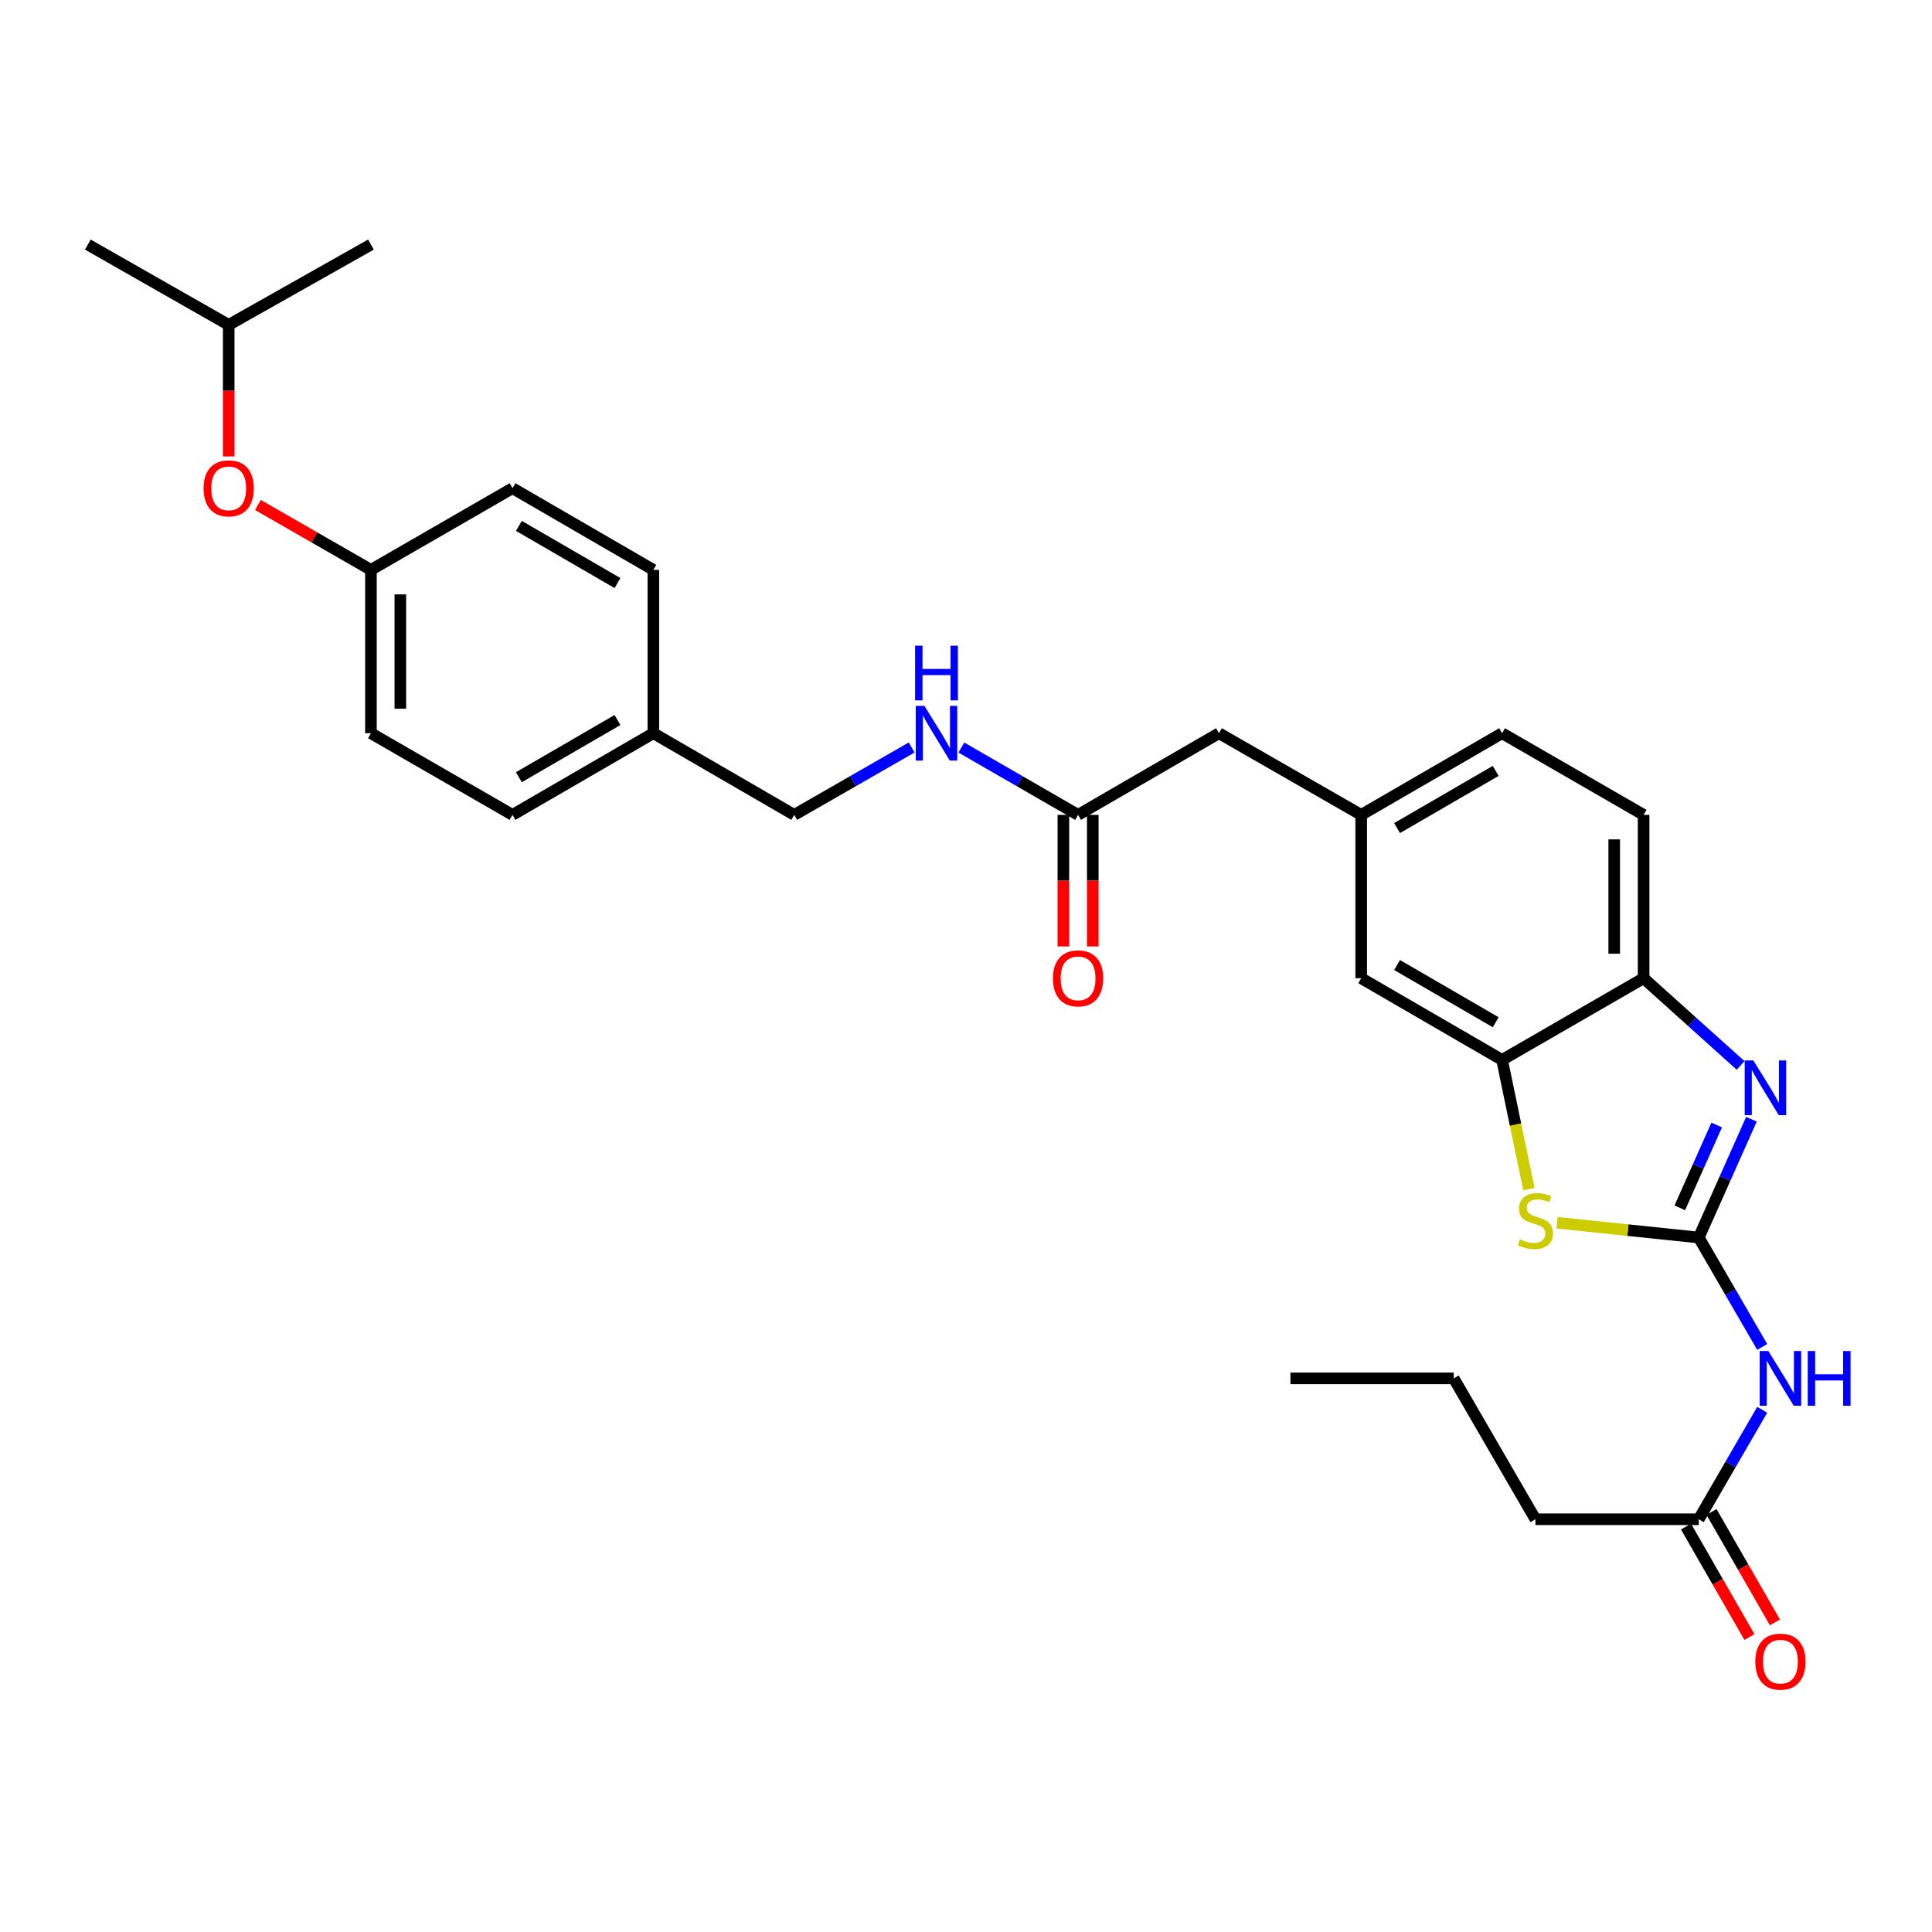 <?xml version='1.0' encoding='iso-8859-1'?>
<svg version='1.1' baseProfile='full'
              xmlns='http://www.w3.org/2000/svg'
                      xmlns:rdkit='http://www.rdkit.org/xml'
                      xmlns:xlink='http://www.w3.org/1999/xlink'
                  xml:space='preserve'
width='1000px' height='1000px' viewBox='0 0 1000 1000'>
<!-- END OF HEADER -->
<rect style='opacity:1.0;fill:#FFFFFF;stroke:none' width='1000' height='1000' x='0' y='0'> </rect>
<path class='bond-0' d='M 879.274,640.544 L 892.909,609.929' style='fill:none;fill-rule:evenodd;stroke:#000000;stroke-width:6px;stroke-linecap:butt;stroke-linejoin:miter;stroke-opacity:1' />
<path class='bond-0' d='M 892.909,609.929 L 906.543,579.314' style='fill:none;fill-rule:evenodd;stroke:#0000FF;stroke-width:6px;stroke-linecap:butt;stroke-linejoin:miter;stroke-opacity:1' />
<path class='bond-0' d='M 869.463,625.168 L 879.007,603.738' style='fill:none;fill-rule:evenodd;stroke:#000000;stroke-width:6px;stroke-linecap:butt;stroke-linejoin:miter;stroke-opacity:1' />
<path class='bond-0' d='M 879.007,603.738 L 888.551,582.307' style='fill:none;fill-rule:evenodd;stroke:#0000FF;stroke-width:6px;stroke-linecap:butt;stroke-linejoin:miter;stroke-opacity:1' />
<path class='bond-1' d='M 879.274,640.544 L 842.604,636.719' style='fill:none;fill-rule:evenodd;stroke:#000000;stroke-width:6px;stroke-linecap:butt;stroke-linejoin:miter;stroke-opacity:1' />
<path class='bond-1' d='M 842.604,636.719 L 805.934,632.894' style='fill:none;fill-rule:evenodd;stroke:#CCCC00;stroke-width:6px;stroke-linecap:butt;stroke-linejoin:miter;stroke-opacity:1' />
<path class='bond-2' d='M 879.274,640.544 L 895.695,668.862' style='fill:none;fill-rule:evenodd;stroke:#000000;stroke-width:6px;stroke-linecap:butt;stroke-linejoin:miter;stroke-opacity:1' />
<path class='bond-2' d='M 895.695,668.862 L 912.115,697.18' style='fill:none;fill-rule:evenodd;stroke:#0000FF;stroke-width:6px;stroke-linecap:butt;stroke-linejoin:miter;stroke-opacity:1' />
<path class='bond-4' d='M 900.934,551.467 L 875.833,528.893' style='fill:none;fill-rule:evenodd;stroke:#0000FF;stroke-width:6px;stroke-linecap:butt;stroke-linejoin:miter;stroke-opacity:1' />
<path class='bond-4' d='M 875.833,528.893 L 850.732,506.32' style='fill:none;fill-rule:evenodd;stroke:#000000;stroke-width:6px;stroke-linecap:butt;stroke-linejoin:miter;stroke-opacity:1' />
<path class='bond-3' d='M 791.357,615.484 L 784.415,582.046' style='fill:none;fill-rule:evenodd;stroke:#CCCC00;stroke-width:6px;stroke-linecap:butt;stroke-linejoin:miter;stroke-opacity:1' />
<path class='bond-3' d='M 784.415,582.046 L 777.473,548.609' style='fill:none;fill-rule:evenodd;stroke:#000000;stroke-width:6px;stroke-linecap:butt;stroke-linejoin:miter;stroke-opacity:1' />
<path class='bond-5' d='M 912.117,729.714 L 895.696,758.041' style='fill:none;fill-rule:evenodd;stroke:#0000FF;stroke-width:6px;stroke-linecap:butt;stroke-linejoin:miter;stroke-opacity:1' />
<path class='bond-5' d='M 895.696,758.041 L 879.274,786.368' style='fill:none;fill-rule:evenodd;stroke:#000000;stroke-width:6px;stroke-linecap:butt;stroke-linejoin:miter;stroke-opacity:1' />
<path class='bond-7' d='M 777.473,548.609 L 704.553,506.32' style='fill:none;fill-rule:evenodd;stroke:#000000;stroke-width:6px;stroke-linecap:butt;stroke-linejoin:miter;stroke-opacity:1' />
<path class='bond-7' d='M 774.17,529.101 L 723.126,499.499' style='fill:none;fill-rule:evenodd;stroke:#000000;stroke-width:6px;stroke-linecap:butt;stroke-linejoin:miter;stroke-opacity:1' />
<path class='bond-29' d='M 777.473,548.609 L 850.732,506.32' style='fill:none;fill-rule:evenodd;stroke:#000000;stroke-width:6px;stroke-linecap:butt;stroke-linejoin:miter;stroke-opacity:1' />
<path class='bond-12' d='M 850.732,506.32 L 850.732,421.783' style='fill:none;fill-rule:evenodd;stroke:#000000;stroke-width:6px;stroke-linecap:butt;stroke-linejoin:miter;stroke-opacity:1' />
<path class='bond-12' d='M 835.514,493.639 L 835.514,434.463' style='fill:none;fill-rule:evenodd;stroke:#000000;stroke-width:6px;stroke-linecap:butt;stroke-linejoin:miter;stroke-opacity:1' />
<path class='bond-10' d='M 872.676,790.156 L 889.091,818.746' style='fill:none;fill-rule:evenodd;stroke:#000000;stroke-width:6px;stroke-linecap:butt;stroke-linejoin:miter;stroke-opacity:1' />
<path class='bond-10' d='M 889.091,818.746 L 905.507,847.336' style='fill:none;fill-rule:evenodd;stroke:#FF0000;stroke-width:6px;stroke-linecap:butt;stroke-linejoin:miter;stroke-opacity:1' />
<path class='bond-10' d='M 885.873,782.579 L 902.289,811.169' style='fill:none;fill-rule:evenodd;stroke:#000000;stroke-width:6px;stroke-linecap:butt;stroke-linejoin:miter;stroke-opacity:1' />
<path class='bond-10' d='M 902.289,811.169 L 918.705,839.758' style='fill:none;fill-rule:evenodd;stroke:#FF0000;stroke-width:6px;stroke-linecap:butt;stroke-linejoin:miter;stroke-opacity:1' />
<path class='bond-23' d='M 879.274,786.368 L 794.729,786.368' style='fill:none;fill-rule:evenodd;stroke:#000000;stroke-width:6px;stroke-linecap:butt;stroke-linejoin:miter;stroke-opacity:1' />
<path class='bond-6' d='M 558.011,421.783 L 630.931,379.51' style='fill:none;fill-rule:evenodd;stroke:#000000;stroke-width:6px;stroke-linecap:butt;stroke-linejoin:miter;stroke-opacity:1' />
<path class='bond-8' d='M 558.011,421.783 L 527.8,404.354' style='fill:none;fill-rule:evenodd;stroke:#000000;stroke-width:6px;stroke-linecap:butt;stroke-linejoin:miter;stroke-opacity:1' />
<path class='bond-8' d='M 527.8,404.354 L 497.59,386.926' style='fill:none;fill-rule:evenodd;stroke:#0000FF;stroke-width:6px;stroke-linecap:butt;stroke-linejoin:miter;stroke-opacity:1' />
<path class='bond-11' d='M 550.401,421.783 L 550.401,455.835' style='fill:none;fill-rule:evenodd;stroke:#000000;stroke-width:6px;stroke-linecap:butt;stroke-linejoin:miter;stroke-opacity:1' />
<path class='bond-11' d='M 550.401,455.835 L 550.401,489.886' style='fill:none;fill-rule:evenodd;stroke:#FF0000;stroke-width:6px;stroke-linecap:butt;stroke-linejoin:miter;stroke-opacity:1' />
<path class='bond-11' d='M 565.62,421.783 L 565.62,455.835' style='fill:none;fill-rule:evenodd;stroke:#000000;stroke-width:6px;stroke-linecap:butt;stroke-linejoin:miter;stroke-opacity:1' />
<path class='bond-11' d='M 565.62,455.835 L 565.62,489.886' style='fill:none;fill-rule:evenodd;stroke:#FF0000;stroke-width:6px;stroke-linecap:butt;stroke-linejoin:miter;stroke-opacity:1' />
<path class='bond-9' d='M 704.553,506.32 L 704.553,421.783' style='fill:none;fill-rule:evenodd;stroke:#000000;stroke-width:6px;stroke-linecap:butt;stroke-linejoin:miter;stroke-opacity:1' />
<path class='bond-17' d='M 471.872,386.894 L 441.484,404.338' style='fill:none;fill-rule:evenodd;stroke:#0000FF;stroke-width:6px;stroke-linecap:butt;stroke-linejoin:miter;stroke-opacity:1' />
<path class='bond-17' d='M 441.484,404.338 L 411.096,421.783' style='fill:none;fill-rule:evenodd;stroke:#000000;stroke-width:6px;stroke-linecap:butt;stroke-linejoin:miter;stroke-opacity:1' />
<path class='bond-13' d='M 704.553,421.783 L 630.931,379.51' style='fill:none;fill-rule:evenodd;stroke:#000000;stroke-width:6px;stroke-linecap:butt;stroke-linejoin:miter;stroke-opacity:1' />
<path class='bond-30' d='M 704.553,421.783 L 777.473,379.51' style='fill:none;fill-rule:evenodd;stroke:#000000;stroke-width:6px;stroke-linecap:butt;stroke-linejoin:miter;stroke-opacity:1' />
<path class='bond-30' d='M 723.123,428.608 L 774.168,399.017' style='fill:none;fill-rule:evenodd;stroke:#000000;stroke-width:6px;stroke-linecap:butt;stroke-linejoin:miter;stroke-opacity:1' />
<path class='bond-16' d='M 850.732,421.783 L 777.473,379.51' style='fill:none;fill-rule:evenodd;stroke:#000000;stroke-width:6px;stroke-linecap:butt;stroke-linejoin:miter;stroke-opacity:1' />
<path class='bond-14' d='M 133.497,261.375 L 162.747,278.17' style='fill:none;fill-rule:evenodd;stroke:#FF0000;stroke-width:6px;stroke-linecap:butt;stroke-linejoin:miter;stroke-opacity:1' />
<path class='bond-14' d='M 162.747,278.17 L 191.997,294.965' style='fill:none;fill-rule:evenodd;stroke:#000000;stroke-width:6px;stroke-linecap:butt;stroke-linejoin:miter;stroke-opacity:1' />
<path class='bond-24' d='M 118.375,236.259 L 118.375,202.207' style='fill:none;fill-rule:evenodd;stroke:#FF0000;stroke-width:6px;stroke-linecap:butt;stroke-linejoin:miter;stroke-opacity:1' />
<path class='bond-24' d='M 118.375,202.207 L 118.375,168.155' style='fill:none;fill-rule:evenodd;stroke:#000000;stroke-width:6px;stroke-linecap:butt;stroke-linejoin:miter;stroke-opacity:1' />
<path class='bond-15' d='M 191.997,294.965 L 191.997,379.51' style='fill:none;fill-rule:evenodd;stroke:#000000;stroke-width:6px;stroke-linecap:butt;stroke-linejoin:miter;stroke-opacity:1' />
<path class='bond-15' d='M 207.215,307.647 L 207.215,366.828' style='fill:none;fill-rule:evenodd;stroke:#000000;stroke-width:6px;stroke-linecap:butt;stroke-linejoin:miter;stroke-opacity:1' />
<path class='bond-31' d='M 191.997,294.965 L 265.272,252.692' style='fill:none;fill-rule:evenodd;stroke:#000000;stroke-width:6px;stroke-linecap:butt;stroke-linejoin:miter;stroke-opacity:1' />
<path class='bond-18' d='M 411.096,421.783 L 338.176,379.51' style='fill:none;fill-rule:evenodd;stroke:#000000;stroke-width:6px;stroke-linecap:butt;stroke-linejoin:miter;stroke-opacity:1' />
<path class='bond-21' d='M 338.176,379.51 L 338.176,294.965' style='fill:none;fill-rule:evenodd;stroke:#000000;stroke-width:6px;stroke-linecap:butt;stroke-linejoin:miter;stroke-opacity:1' />
<path class='bond-22' d='M 338.176,379.51 L 265.272,421.783' style='fill:none;fill-rule:evenodd;stroke:#000000;stroke-width:6px;stroke-linecap:butt;stroke-linejoin:miter;stroke-opacity:1' />
<path class='bond-22' d='M 319.607,372.686 L 268.574,402.277' style='fill:none;fill-rule:evenodd;stroke:#000000;stroke-width:6px;stroke-linecap:butt;stroke-linejoin:miter;stroke-opacity:1' />
<path class='bond-19' d='M 265.272,252.692 L 338.176,294.965' style='fill:none;fill-rule:evenodd;stroke:#000000;stroke-width:6px;stroke-linecap:butt;stroke-linejoin:miter;stroke-opacity:1' />
<path class='bond-19' d='M 268.574,272.198 L 319.607,301.789' style='fill:none;fill-rule:evenodd;stroke:#000000;stroke-width:6px;stroke-linecap:butt;stroke-linejoin:miter;stroke-opacity:1' />
<path class='bond-20' d='M 191.997,379.51 L 265.272,421.783' style='fill:none;fill-rule:evenodd;stroke:#000000;stroke-width:6px;stroke-linecap:butt;stroke-linejoin:miter;stroke-opacity:1' />
<path class='bond-25' d='M 794.729,786.368 L 752.448,713.447' style='fill:none;fill-rule:evenodd;stroke:#000000;stroke-width:6px;stroke-linecap:butt;stroke-linejoin:miter;stroke-opacity:1' />
<path class='bond-26' d='M 118.375,168.155 L 45.455,126.593' style='fill:none;fill-rule:evenodd;stroke:#000000;stroke-width:6px;stroke-linecap:butt;stroke-linejoin:miter;stroke-opacity:1' />
<path class='bond-27' d='M 118.375,168.155 L 191.997,126.593' style='fill:none;fill-rule:evenodd;stroke:#000000;stroke-width:6px;stroke-linecap:butt;stroke-linejoin:miter;stroke-opacity:1' />
<path class='bond-28' d='M 752.448,713.447 L 667.919,713.447' style='fill:none;fill-rule:evenodd;stroke:#000000;stroke-width:6px;stroke-linecap:butt;stroke-linejoin:miter;stroke-opacity:1' />
<path  class='atom-1' d='M 907.534 548.873
L 916.814 563.873
Q 917.734 565.353, 919.214 568.033
Q 920.694 570.713, 920.774 570.873
L 920.774 548.873
L 924.534 548.873
L 924.534 577.193
L 920.654 577.193
L 910.694 560.793
Q 909.534 558.873, 908.294 556.673
Q 907.094 554.473, 906.734 553.793
L 906.734 577.193
L 903.054 577.193
L 903.054 548.873
L 907.534 548.873
' fill='#0000FF'/>
<path  class='atom-2' d='M 786.729 641.446
Q 787.049 641.566, 788.369 642.126
Q 789.689 642.686, 791.129 643.046
Q 792.609 643.366, 794.049 643.366
Q 796.729 643.366, 798.289 642.086
Q 799.849 640.766, 799.849 638.486
Q 799.849 636.926, 799.049 635.966
Q 798.289 635.006, 797.089 634.486
Q 795.889 633.966, 793.889 633.366
Q 791.369 632.606, 789.849 631.886
Q 788.369 631.166, 787.289 629.646
Q 786.249 628.126, 786.249 625.566
Q 786.249 622.006, 788.649 619.806
Q 791.089 617.606, 795.889 617.606
Q 799.169 617.606, 802.889 619.166
L 801.969 622.246
Q 798.569 620.846, 796.009 620.846
Q 793.249 620.846, 791.729 622.006
Q 790.209 623.126, 790.249 625.086
Q 790.249 626.606, 791.009 627.526
Q 791.809 628.446, 792.929 628.966
Q 794.089 629.486, 796.009 630.086
Q 798.569 630.886, 800.089 631.686
Q 801.609 632.486, 802.689 634.126
Q 803.809 635.726, 803.809 638.486
Q 803.809 642.406, 801.169 644.526
Q 798.569 646.606, 794.209 646.606
Q 791.689 646.606, 789.769 646.046
Q 787.889 645.526, 785.649 644.606
L 786.729 641.446
' fill='#CCCC00'/>
<path  class='atom-3' d='M 915.287 699.287
L 924.567 714.287
Q 925.487 715.767, 926.967 718.447
Q 928.447 721.127, 928.527 721.287
L 928.527 699.287
L 932.287 699.287
L 932.287 727.607
L 928.407 727.607
L 918.447 711.207
Q 917.287 709.287, 916.047 707.087
Q 914.847 704.887, 914.487 704.207
L 914.487 727.607
L 910.807 727.607
L 910.807 699.287
L 915.287 699.287
' fill='#0000FF'/>
<path  class='atom-3' d='M 935.687 699.287
L 939.527 699.287
L 939.527 711.327
L 954.007 711.327
L 954.007 699.287
L 957.847 699.287
L 957.847 727.607
L 954.007 727.607
L 954.007 714.527
L 939.527 714.527
L 939.527 727.607
L 935.687 727.607
L 935.687 699.287
' fill='#0000FF'/>
<path  class='atom-9' d='M 478.475 365.35
L 487.755 380.35
Q 488.675 381.83, 490.155 384.51
Q 491.635 387.19, 491.715 387.35
L 491.715 365.35
L 495.475 365.35
L 495.475 393.67
L 491.595 393.67
L 481.635 377.27
Q 480.475 375.35, 479.235 373.15
Q 478.035 370.95, 477.675 370.27
L 477.675 393.67
L 473.995 393.67
L 473.995 365.35
L 478.475 365.35
' fill='#0000FF'/>
<path  class='atom-9' d='M 473.655 334.198
L 477.495 334.198
L 477.495 346.238
L 491.975 346.238
L 491.975 334.198
L 495.815 334.198
L 495.815 362.518
L 491.975 362.518
L 491.975 349.438
L 477.495 349.438
L 477.495 362.518
L 473.655 362.518
L 473.655 334.198
' fill='#0000FF'/>
<path  class='atom-11' d='M 908.547 860.07
Q 908.547 853.27, 911.907 849.47
Q 915.267 845.67, 921.547 845.67
Q 927.827 845.67, 931.187 849.47
Q 934.547 853.27, 934.547 860.07
Q 934.547 866.95, 931.147 870.87
Q 927.747 874.75, 921.547 874.75
Q 915.307 874.75, 911.907 870.87
Q 908.547 866.99, 908.547 860.07
M 921.547 871.55
Q 925.867 871.55, 928.187 868.67
Q 930.547 865.75, 930.547 860.07
Q 930.547 854.51, 928.187 851.71
Q 925.867 848.87, 921.547 848.87
Q 917.227 848.87, 914.867 851.67
Q 912.547 854.47, 912.547 860.07
Q 912.547 865.79, 914.867 868.67
Q 917.227 871.55, 921.547 871.55
' fill='#FF0000'/>
<path  class='atom-12' d='M 545.011 506.4
Q 545.011 499.6, 548.371 495.8
Q 551.731 492, 558.011 492
Q 564.291 492, 567.651 495.8
Q 571.011 499.6, 571.011 506.4
Q 571.011 513.28, 567.611 517.2
Q 564.211 521.08, 558.011 521.08
Q 551.771 521.08, 548.371 517.2
Q 545.011 513.32, 545.011 506.4
M 558.011 517.88
Q 562.331 517.88, 564.651 515
Q 567.011 512.08, 567.011 506.4
Q 567.011 500.84, 564.651 498.04
Q 562.331 495.2, 558.011 495.2
Q 553.691 495.2, 551.331 498
Q 549.011 500.8, 549.011 506.4
Q 549.011 512.12, 551.331 515
Q 553.691 517.88, 558.011 517.88
' fill='#FF0000'/>
<path  class='atom-15' d='M 105.375 252.772
Q 105.375 245.972, 108.735 242.172
Q 112.095 238.372, 118.375 238.372
Q 124.655 238.372, 128.015 242.172
Q 131.375 245.972, 131.375 252.772
Q 131.375 259.652, 127.975 263.572
Q 124.575 267.452, 118.375 267.452
Q 112.135 267.452, 108.735 263.572
Q 105.375 259.692, 105.375 252.772
M 118.375 264.252
Q 122.695 264.252, 125.015 261.372
Q 127.375 258.452, 127.375 252.772
Q 127.375 247.212, 125.015 244.412
Q 122.695 241.572, 118.375 241.572
Q 114.055 241.572, 111.695 244.372
Q 109.375 247.172, 109.375 252.772
Q 109.375 258.492, 111.695 261.372
Q 114.055 264.252, 118.375 264.252
' fill='#FF0000'/>
</svg>
